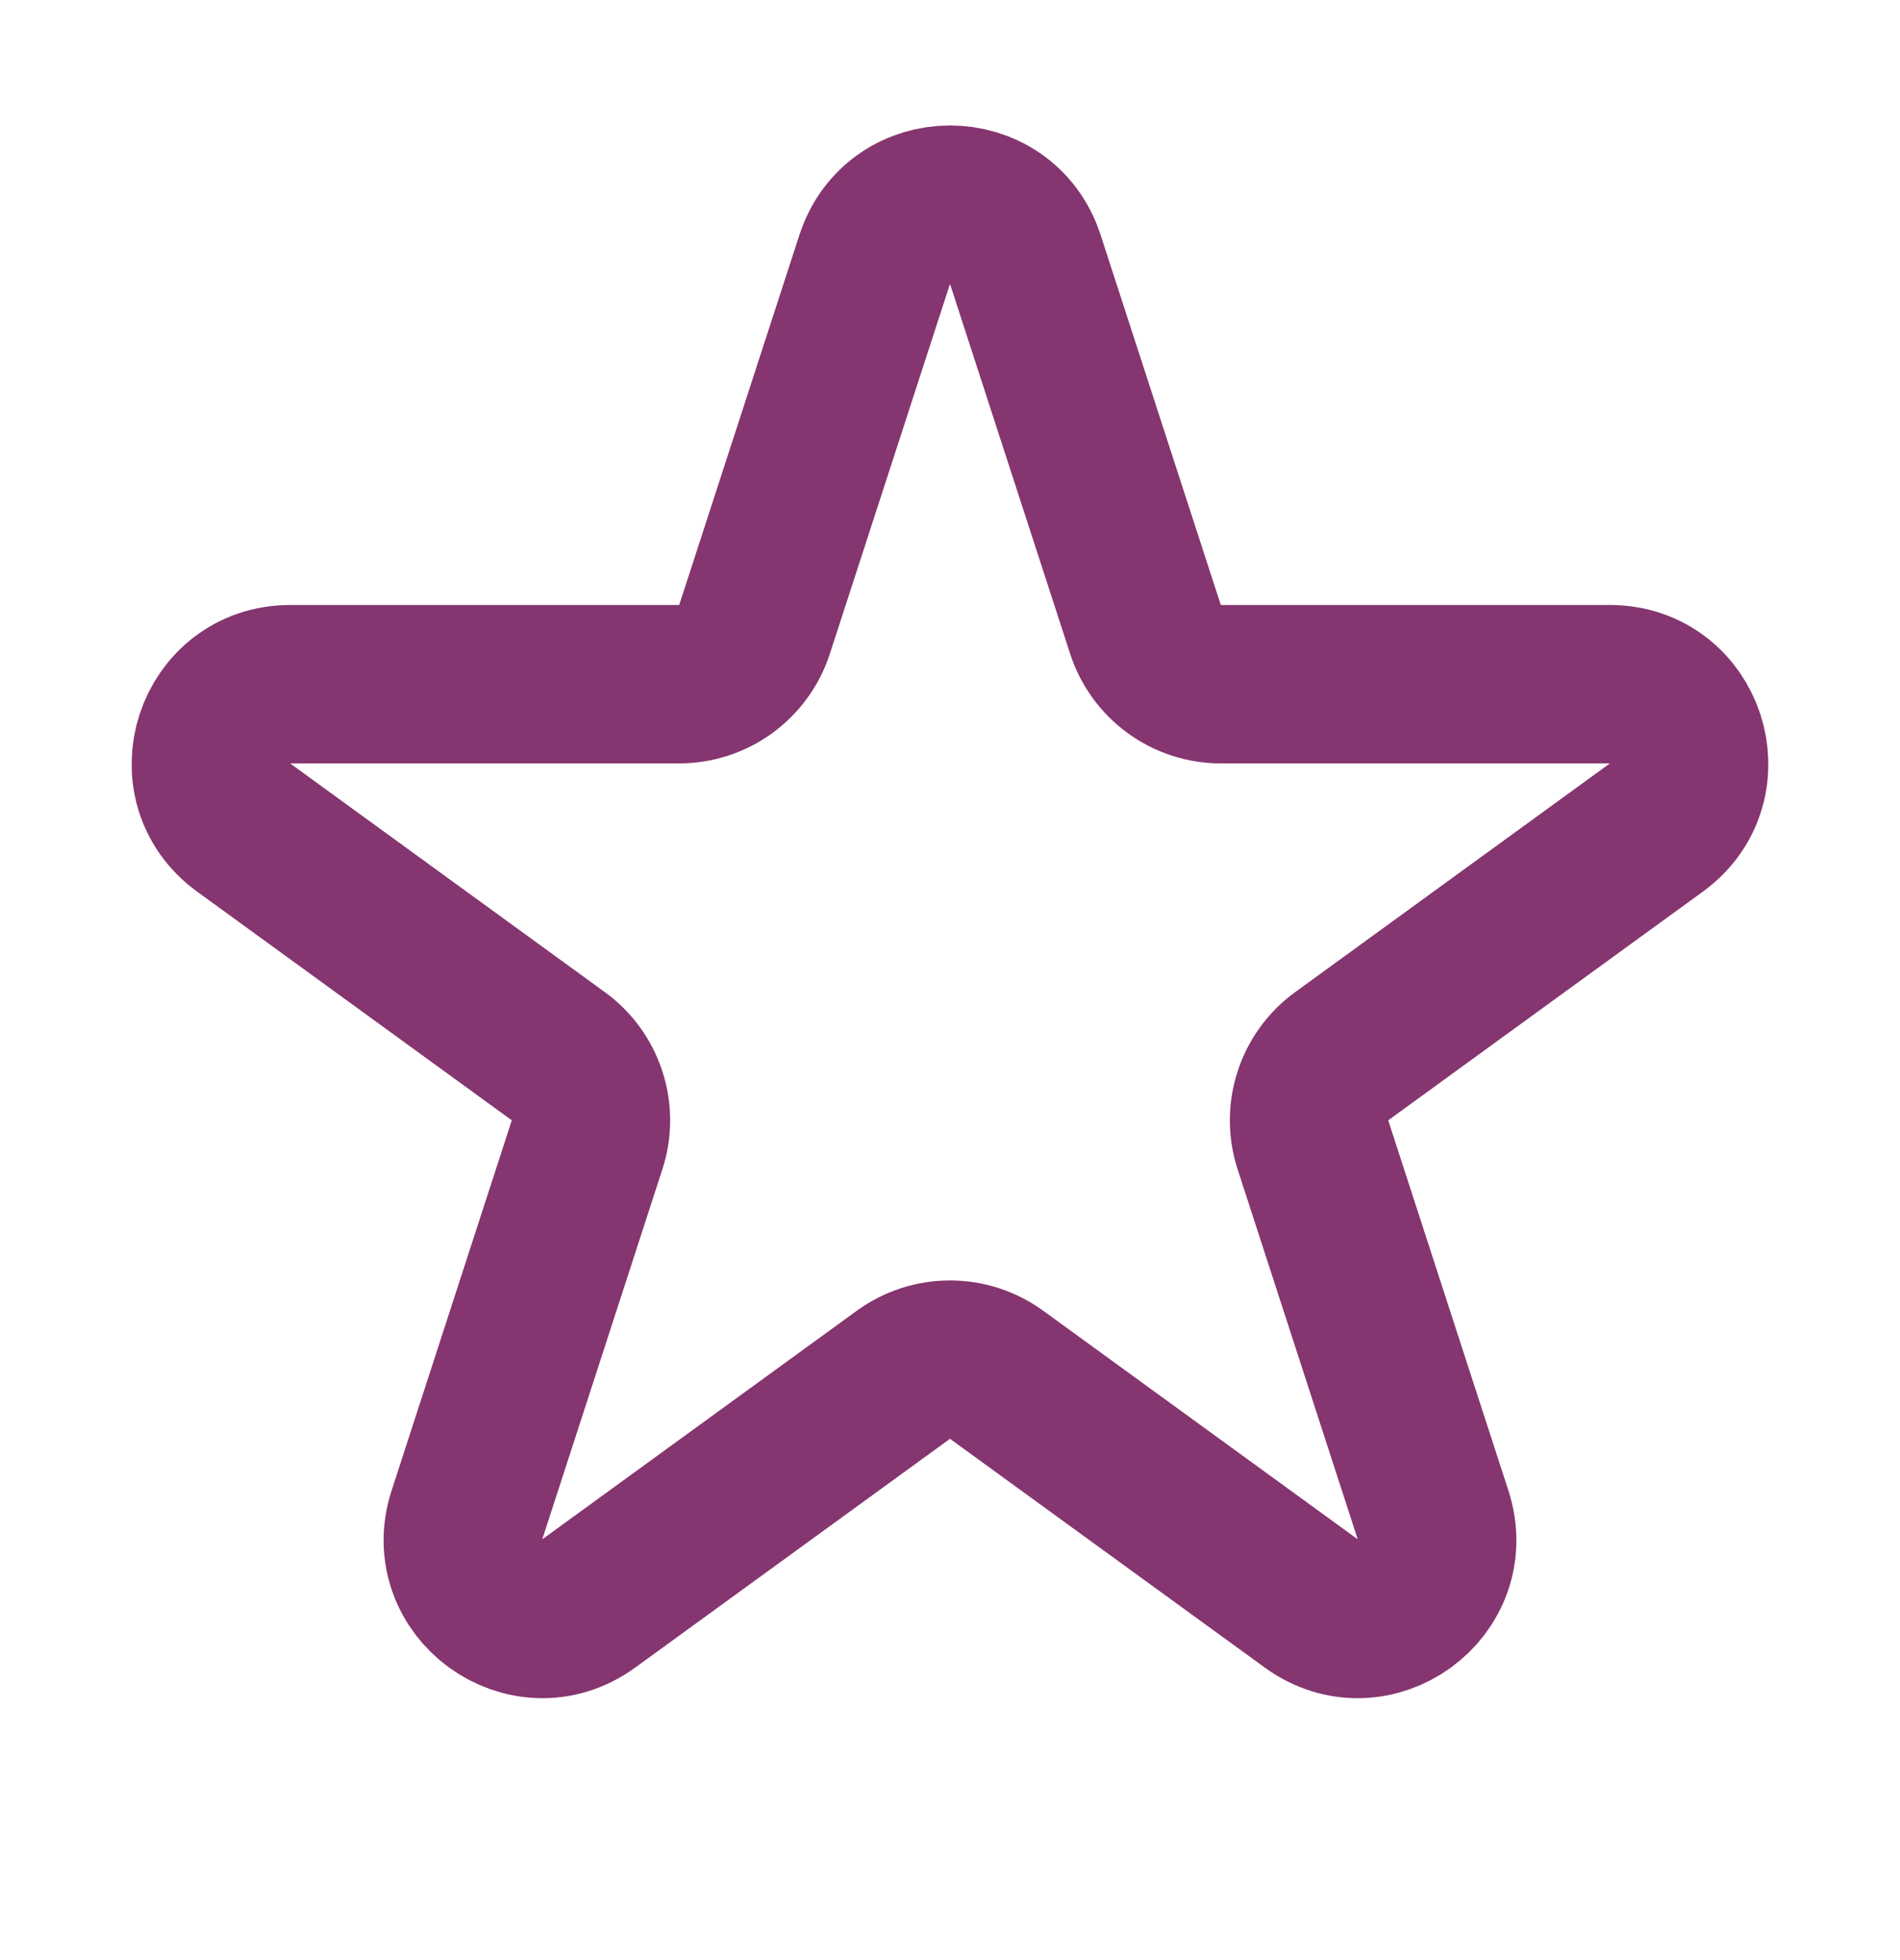 <svg width="32" height="33" viewBox="0 0 32 33" fill="none" xmlns="http://www.w3.org/2000/svg">
<path d="M14.732 4.367C15.132 3.139 16.869 3.139 17.268 4.367L19.293 10.599C19.38 10.866 19.55 11.099 19.777 11.264C20.005 11.43 20.279 11.519 20.56 11.519H27.113C28.405 11.519 28.941 13.172 27.897 13.932L22.596 17.783C22.368 17.948 22.199 18.182 22.112 18.45C22.025 18.717 22.025 19.006 22.112 19.273L24.136 25.506C24.536 26.735 23.129 27.756 22.085 26.996L16.784 23.145C16.556 22.98 16.282 22.891 16 22.891C15.718 22.891 15.444 22.98 15.216 23.145L9.915 26.996C8.871 27.756 7.464 26.733 7.864 25.506L9.888 19.273C9.975 19.006 9.975 18.717 9.888 18.45C9.801 18.182 9.632 17.948 9.404 17.783L4.103 13.932C3.057 13.172 3.596 11.519 4.887 11.519H11.439C11.72 11.519 11.994 11.43 12.222 11.265C12.45 11.099 12.619 10.866 12.707 10.599L14.732 4.367V4.367Z" stroke="#85356F" stroke-width="2.667" stroke-linecap="round" stroke-linejoin="round"/>
</svg>
